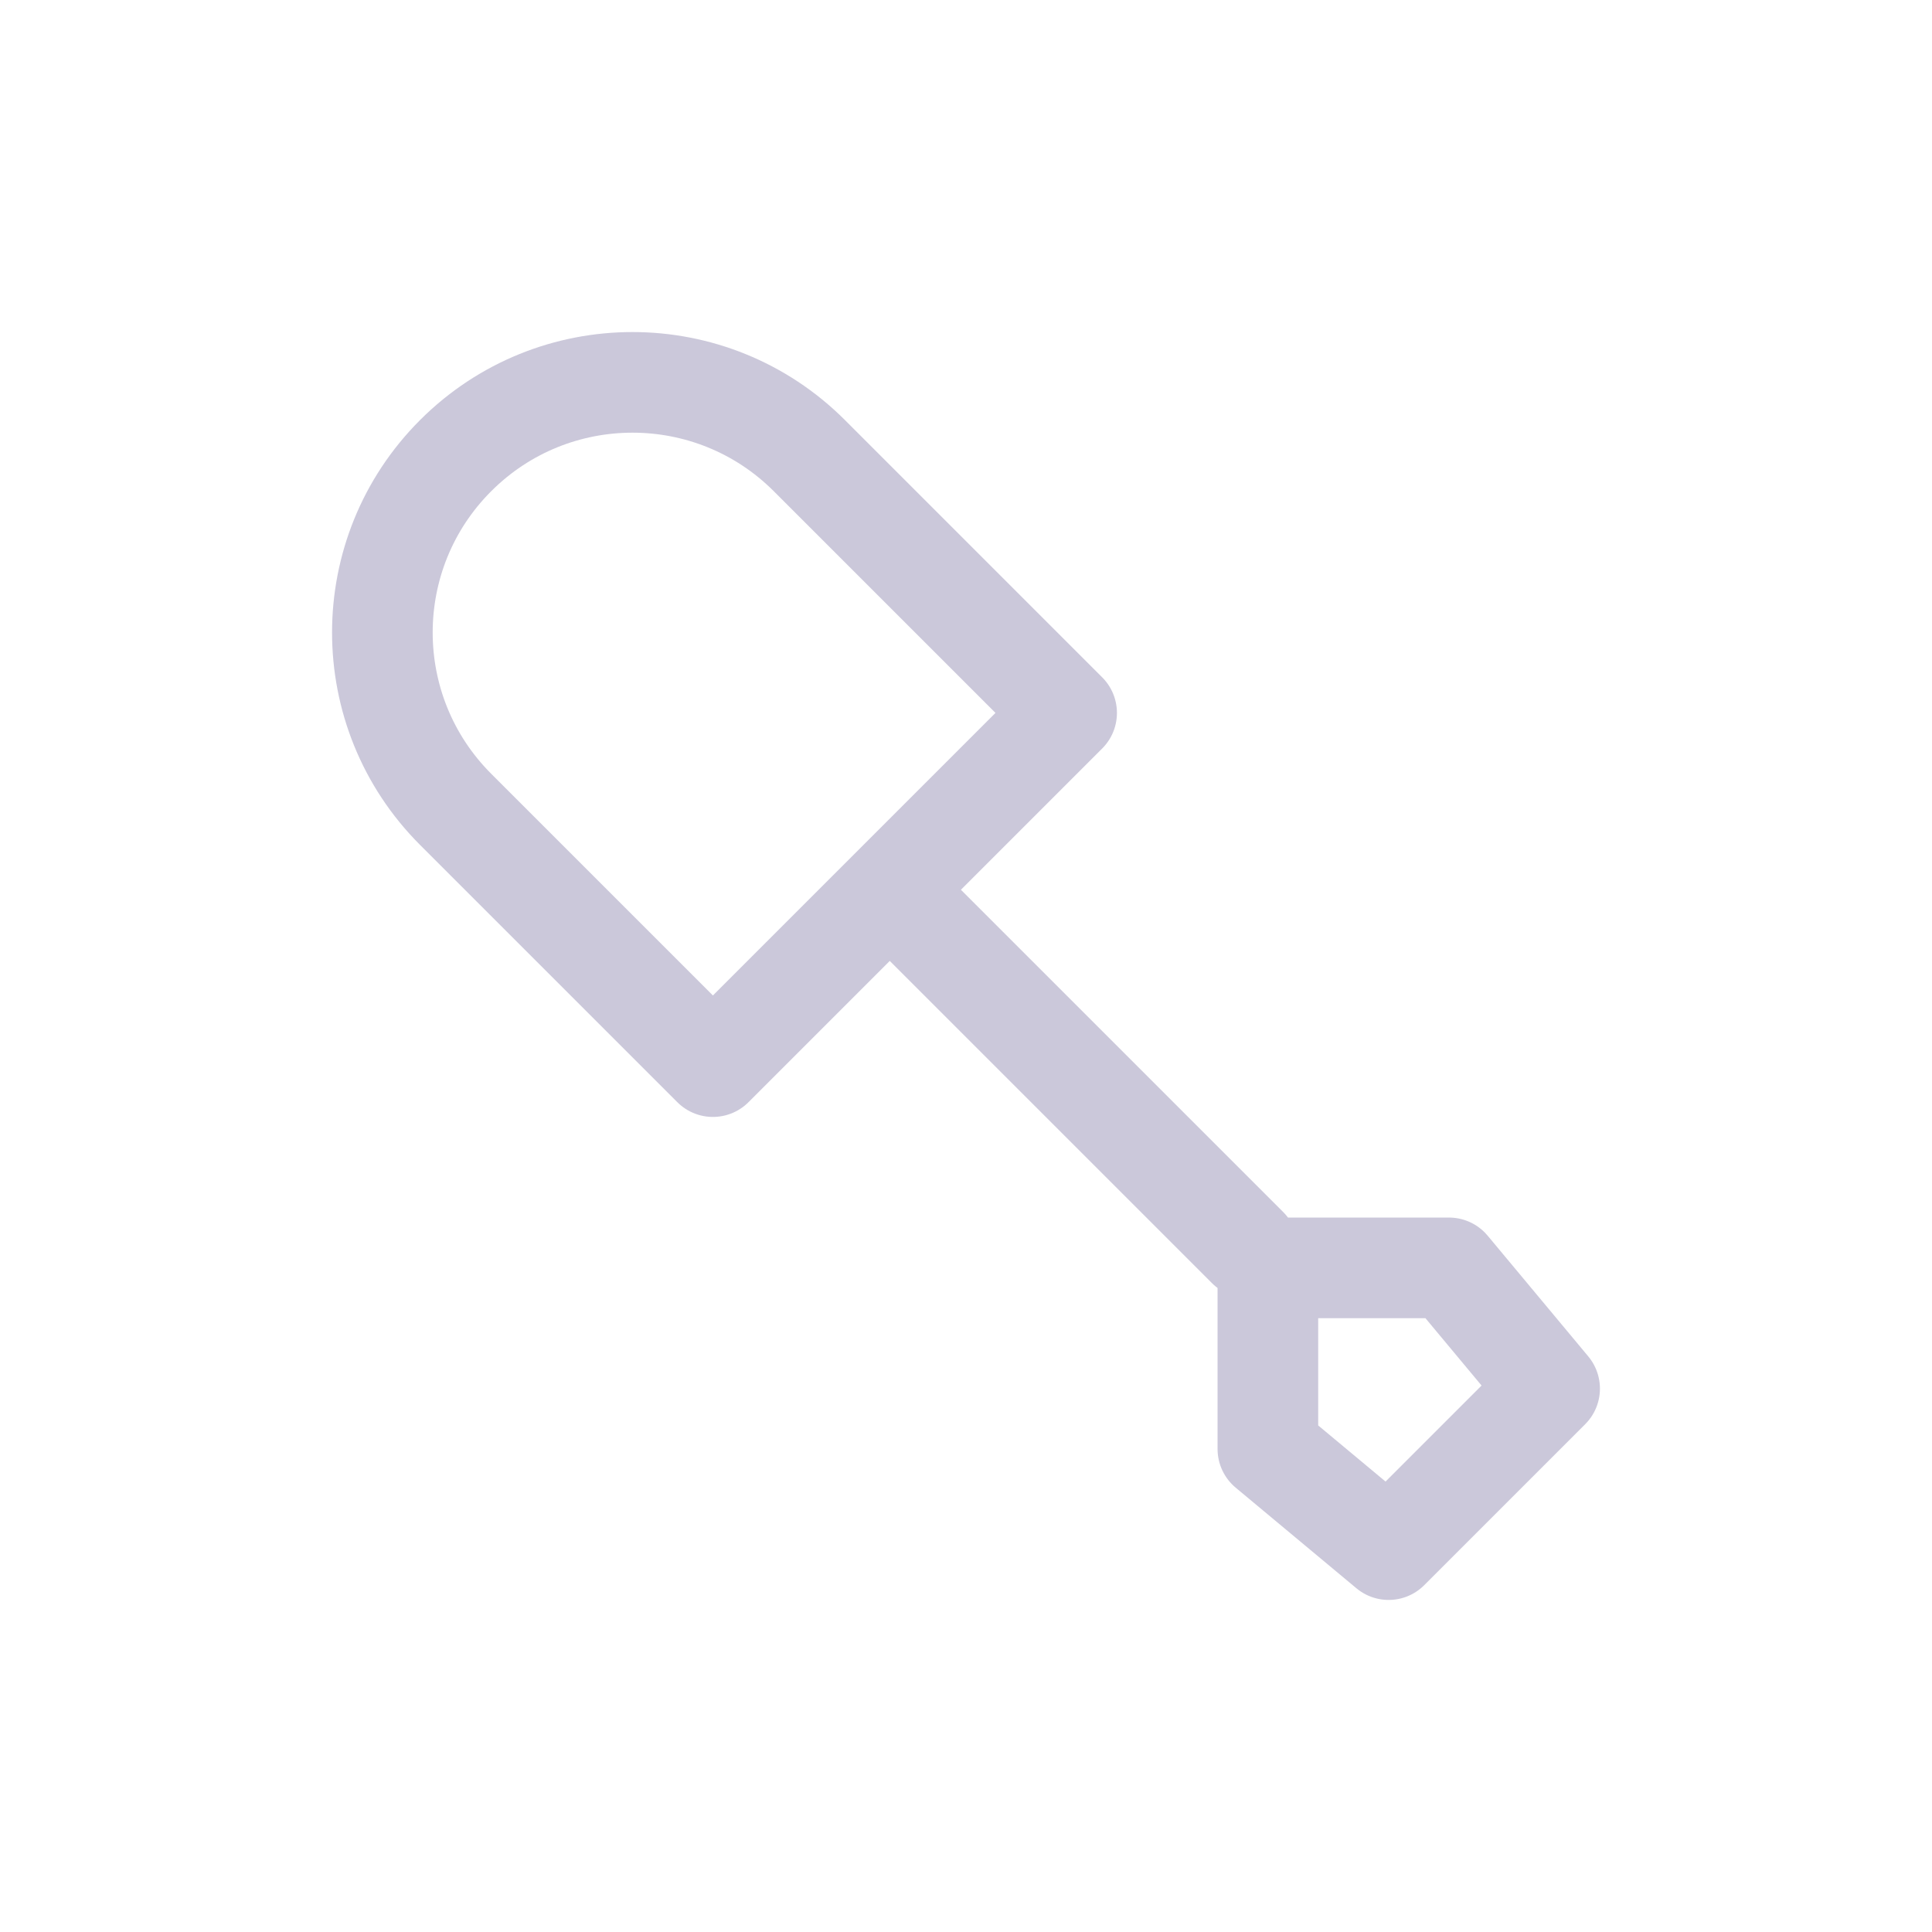 <svg width="48" height="48" fill="none" xmlns="http://www.w3.org/2000/svg"><path d="M11.32 20.108 17.712 26.5 26.5 17.712 20.108 11.32c-2.427-2.427-6.361-2.427-8.788 0-2.427 2.427-2.427 6.361 0 8.788ZM23 23l8 8M31.5 36v-4.5H36l2.5 3-4 4-3-2.5Z" stroke="#CBC8DA" stroke-width="2.5" stroke-linecap="round" stroke-linejoin="round"/></svg>